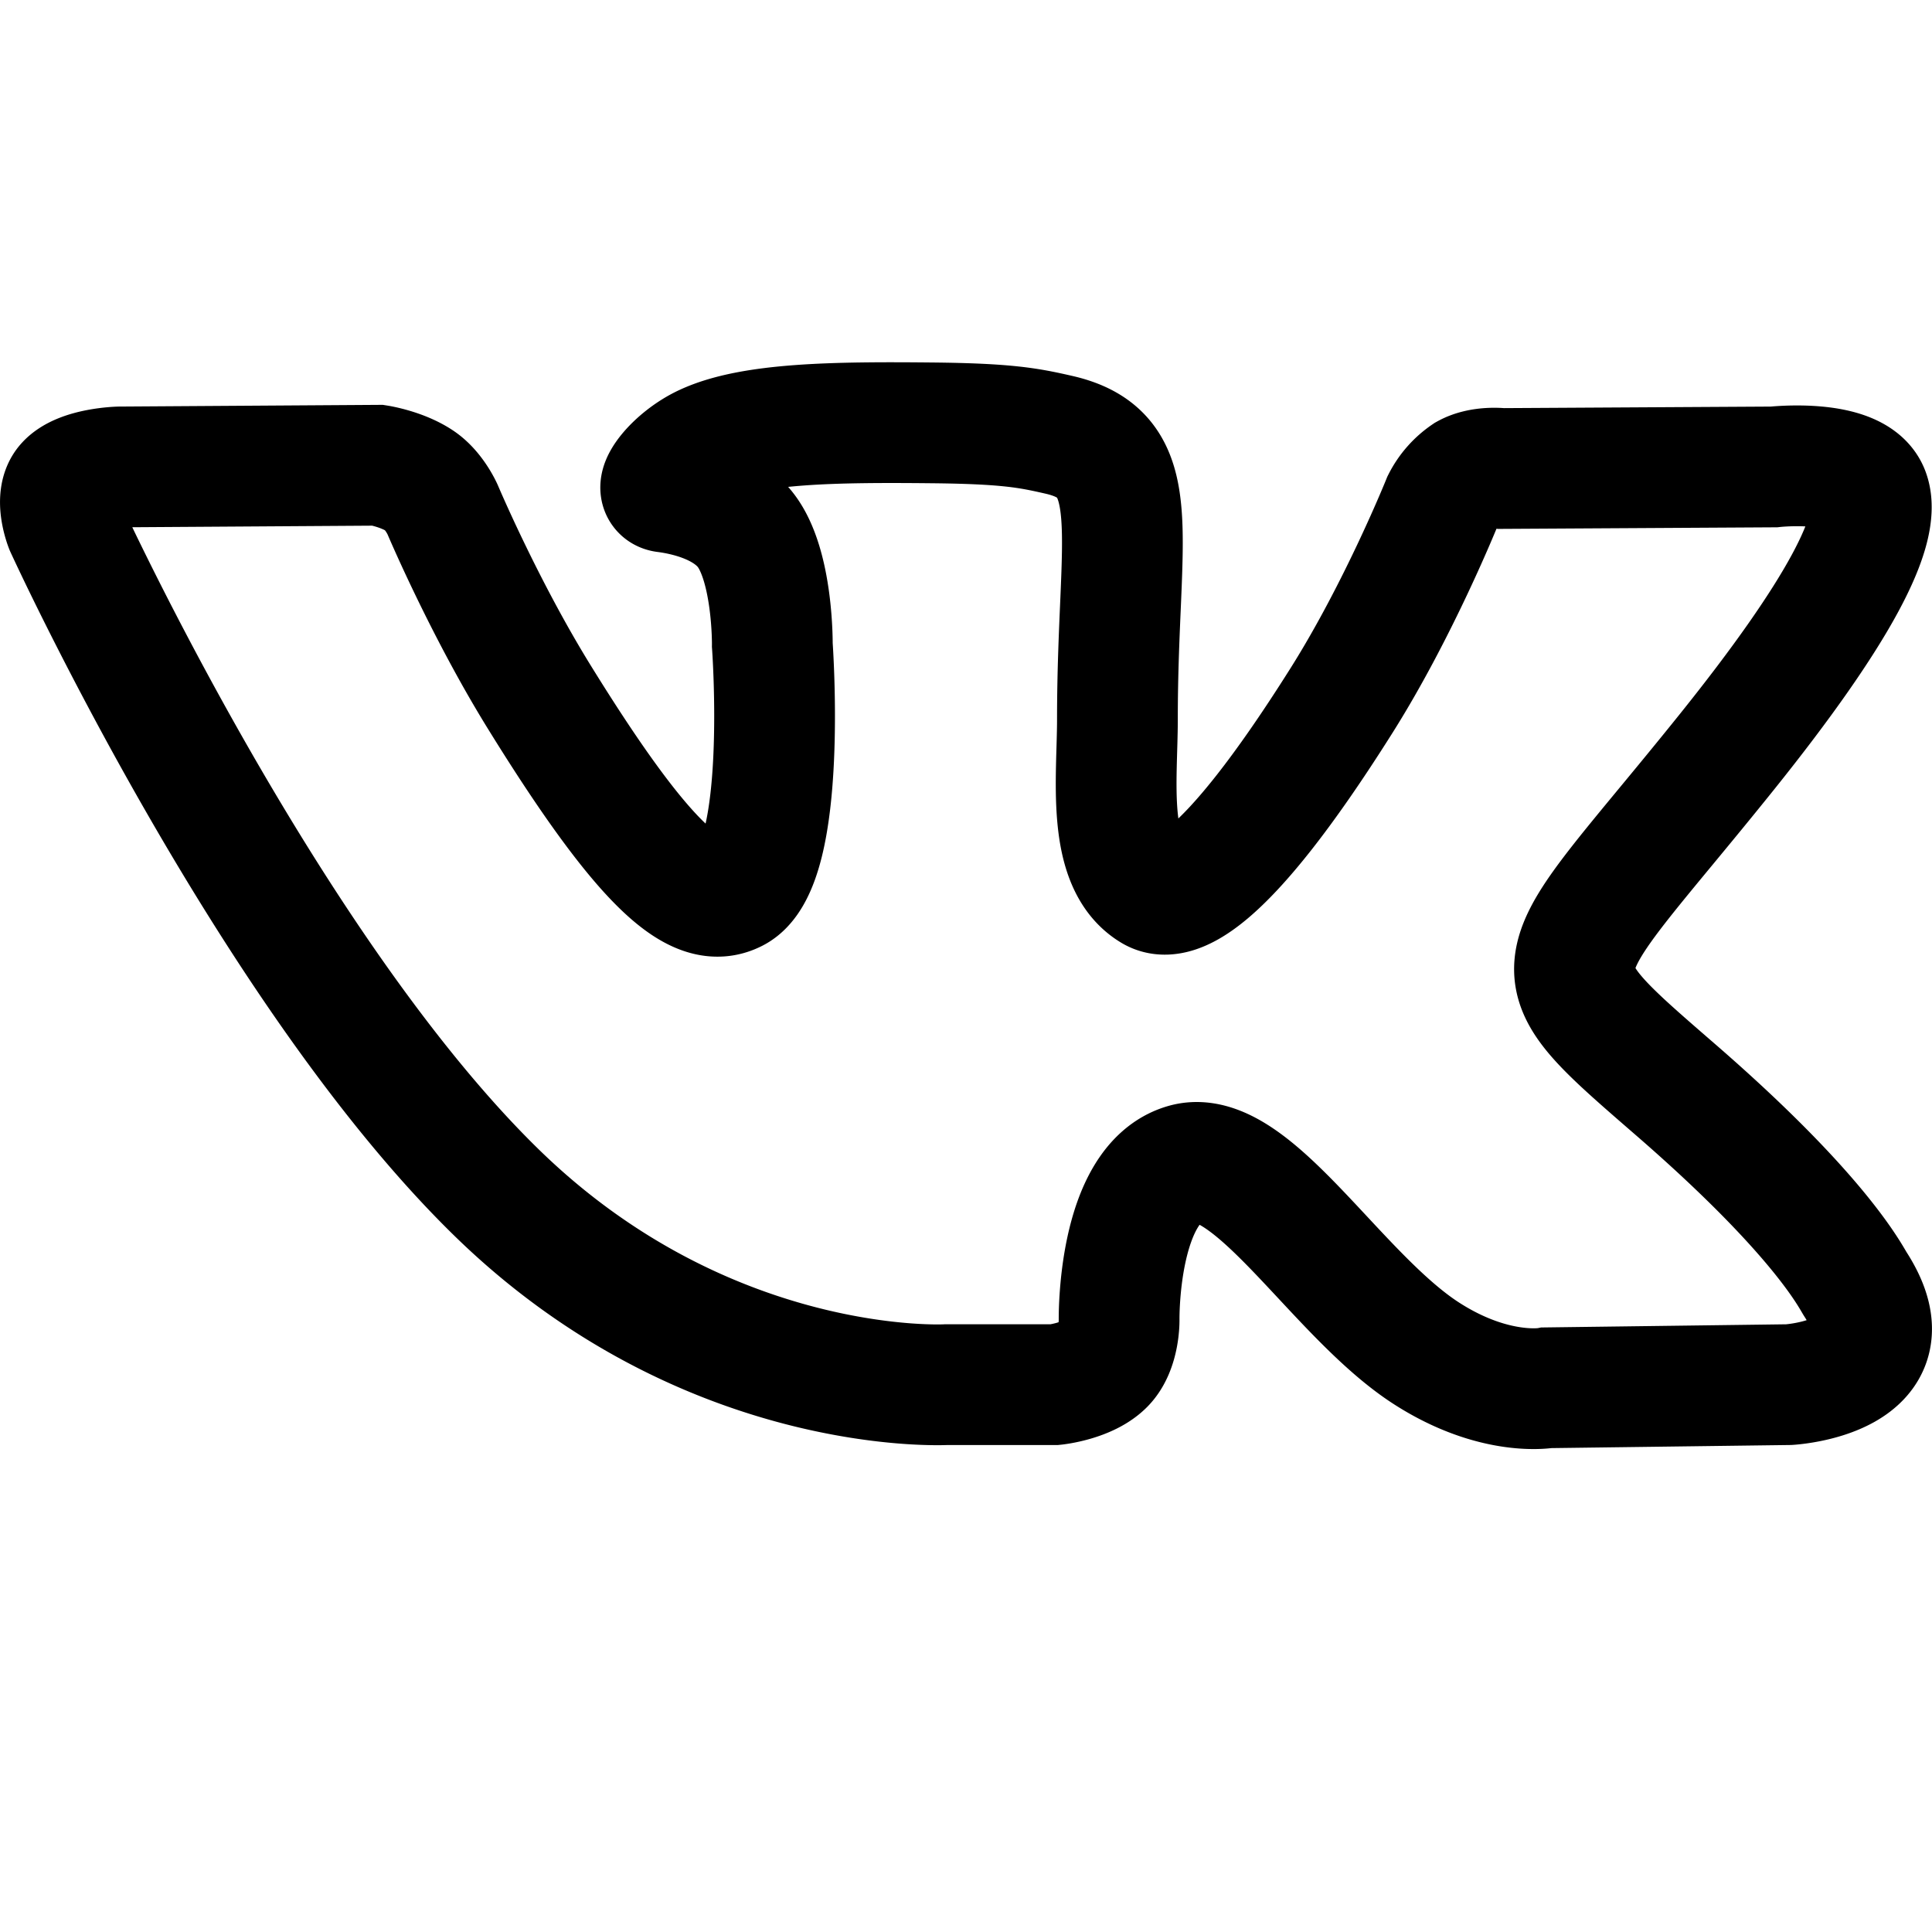 <?xml version="1.0" encoding="UTF-8"?> <svg xmlns="http://www.w3.org/2000/svg" xmlns:xlink="http://www.w3.org/1999/xlink" id="Layer_1" x="0px" y="0px" viewBox="0 0 16 16" xml:space="preserve"> <path d="M7.839 11.467h.897s.271-.028.409-.167c.127-.128.123-.368.123-.368s-.018-1.126.541-1.291c.55-.163 1.257 1.087 2.006 1.568.567.364.997.284.997.284l2.003-.026s1.048-.06.551-.831c-.041-.063-.289-.57-1.489-1.611-1.256-1.09-1.088-.914.425-2.799.921-1.148 1.29-1.849 1.175-2.149-.11-.286-.787-.21-.787-.21l-2.255.013s-.167-.021-.291.048a.6.6 0 0 0-.199.226s-.357.888-.833 1.644c-1.004 1.594-1.406 1.679-1.57 1.58-.383-.231-.288-.928-.288-1.422 0-1.545.251-2.189-.488-2.356-.245-.056-.426-.092-1.053-.098-.805-.008-1.486.002-1.871.179-.257.117-.455.379-.334.394.149.019.486.085.665.313.231.294.223.954.223.954s.133 1.819-.31 2.045c-.304.155-.721-.161-1.616-1.608-.459-.741-.805-1.56-.805-1.56s-.067-.153-.186-.235c-.145-.099-.347-.131-.347-.131l-2.143.014s-.322.008-.44.139c-.105.116-.008.357-.008.357s1.678 3.67 3.578 5.52c1.742 1.695 3.72 1.584 3.72 1.584z" fill="none" stroke="#000" stroke-miterlimit="10"></path>  </svg> 